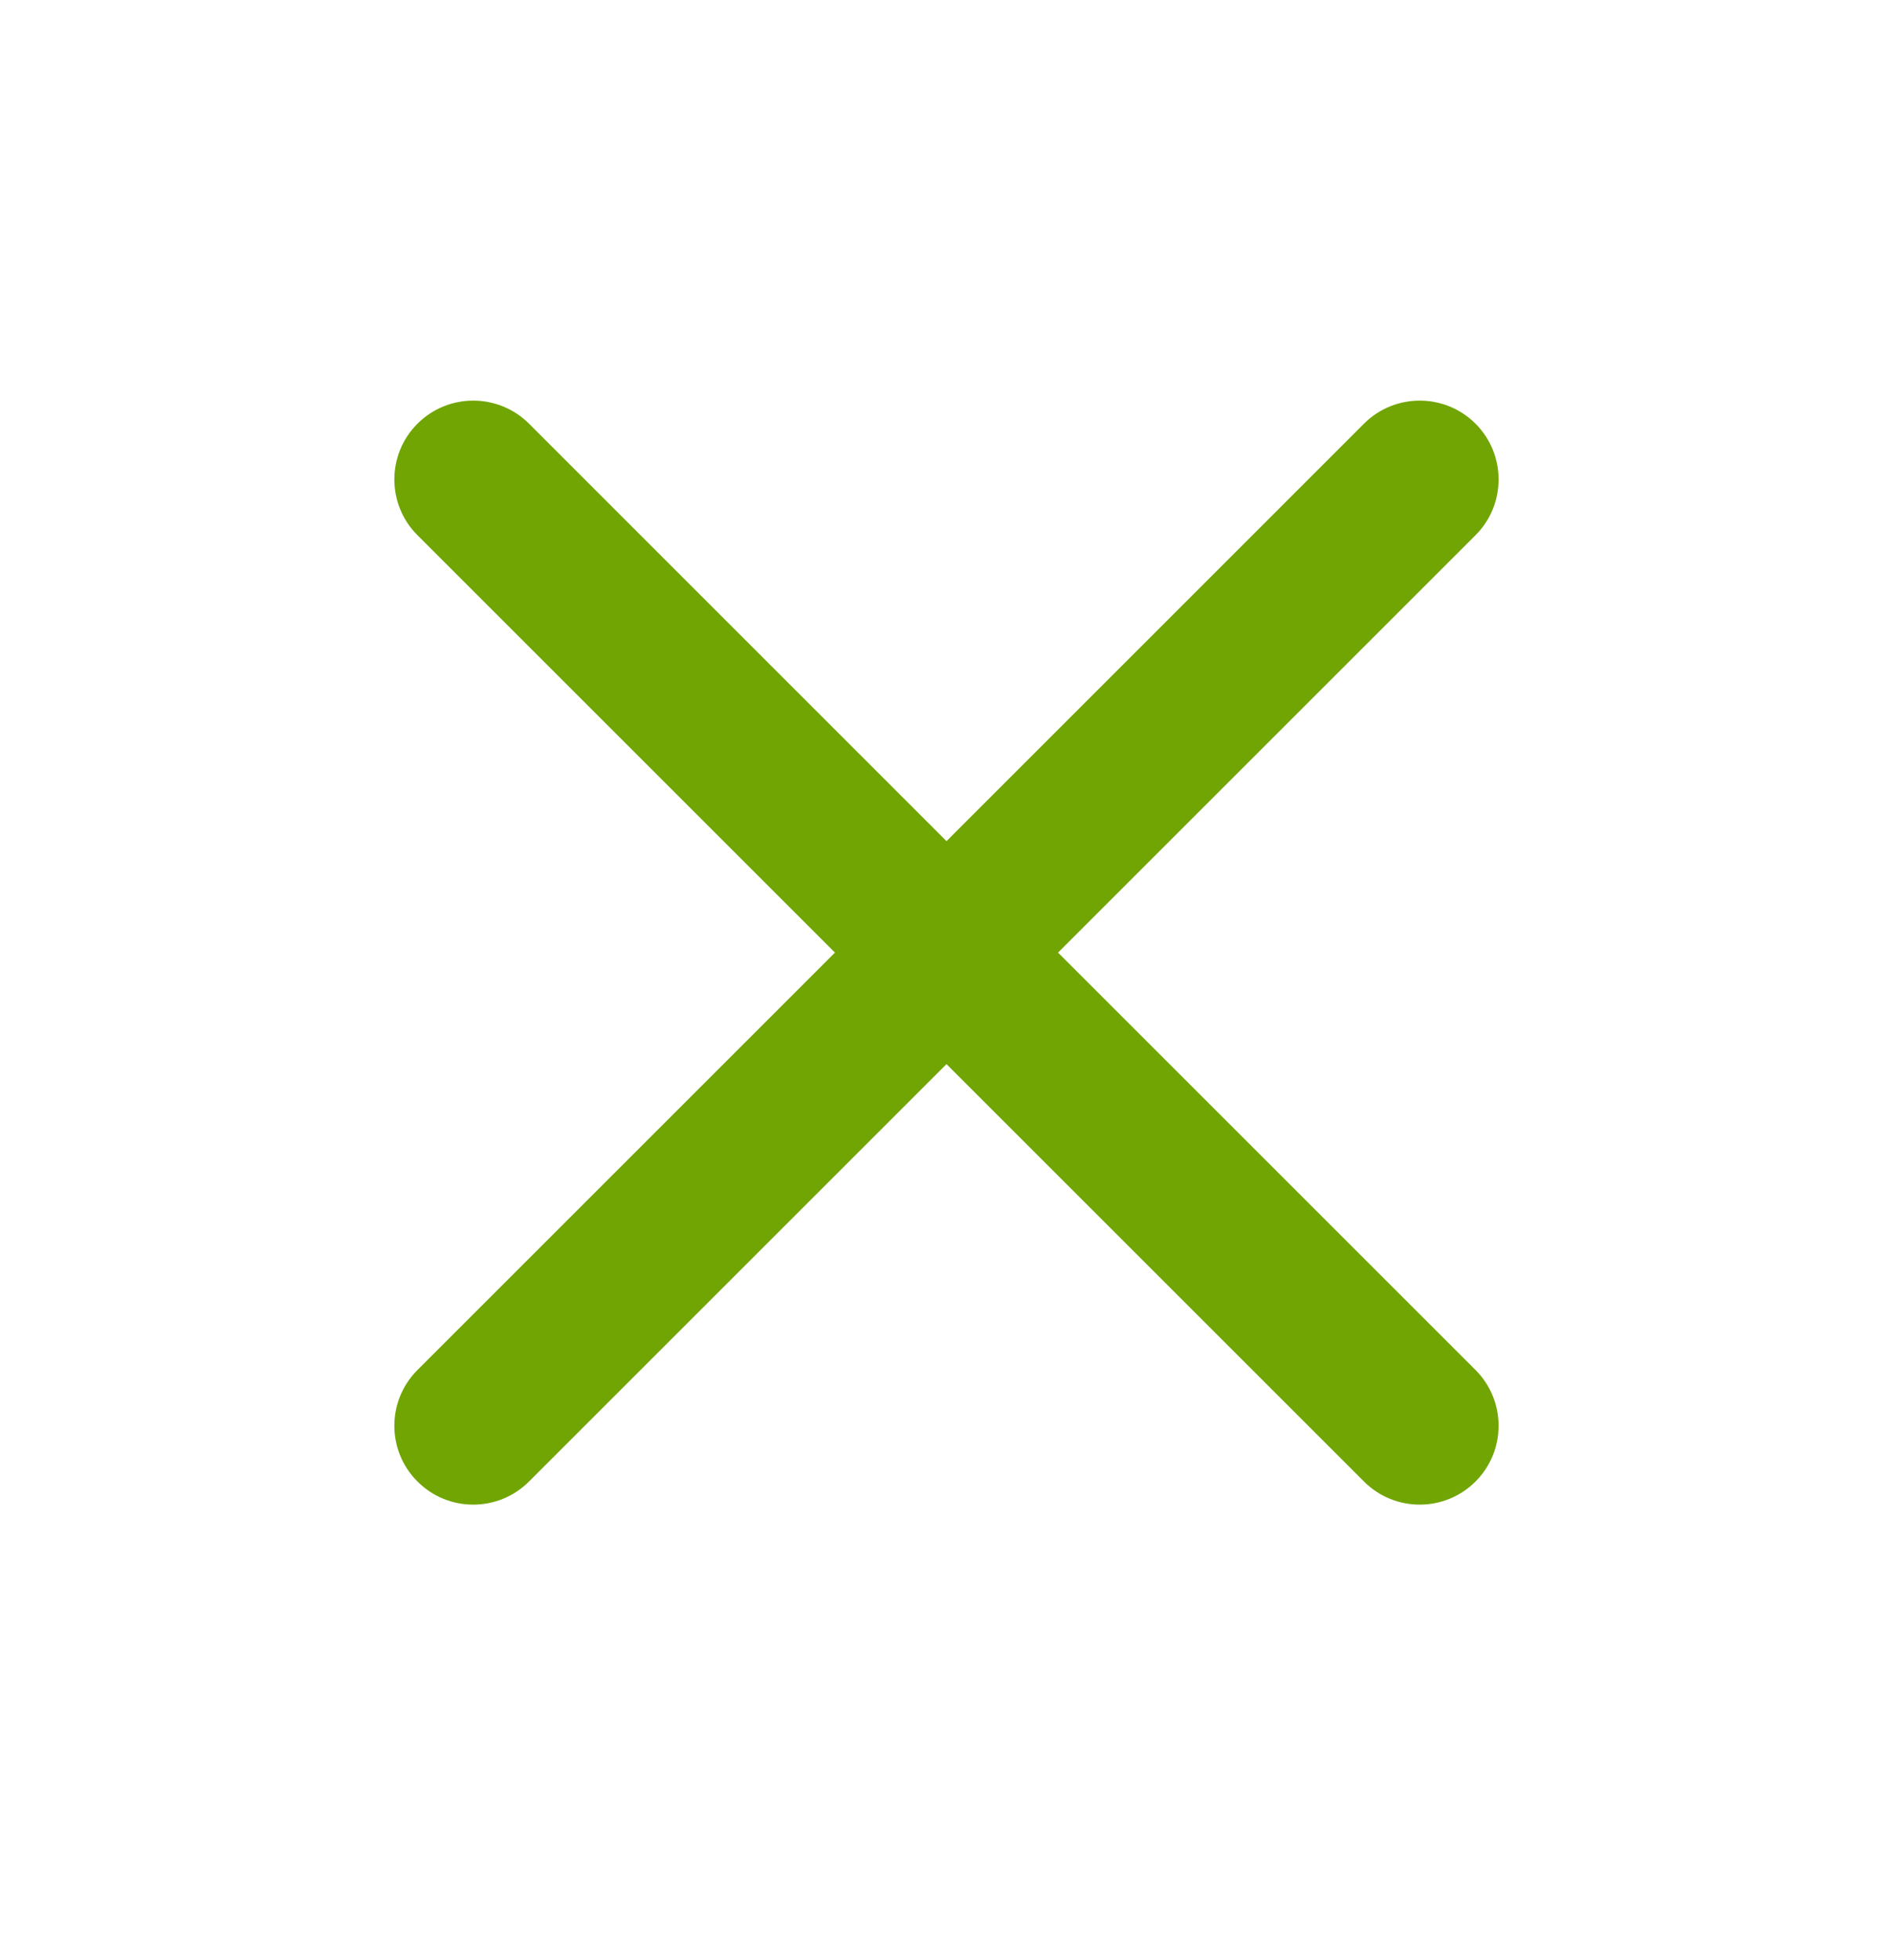<svg width="28" height="29" viewBox="0 0 28 29" fill="none" xmlns="http://www.w3.org/2000/svg">
<path fill-rule="evenodd" clip-rule="evenodd" d="M21.825 6.268C22.28 6.724 22.28 7.463 21.825 7.918L15.65 14.093L21.825 20.268C22.28 20.724 22.28 21.463 21.825 21.918C21.369 22.374 20.63 22.374 20.175 21.918L14 15.743L7.825 21.918C7.369 22.374 6.63 22.374 6.175 21.918C5.719 21.463 5.719 20.724 6.175 20.268L12.35 14.093L6.175 7.918C5.719 7.463 5.719 6.724 6.175 6.268C6.63 5.813 7.369 5.813 7.825 6.268L14 12.444L20.175 6.268C20.63 5.813 21.369 5.813 21.825 6.268Z" fill="#71A504"/>
</svg>
